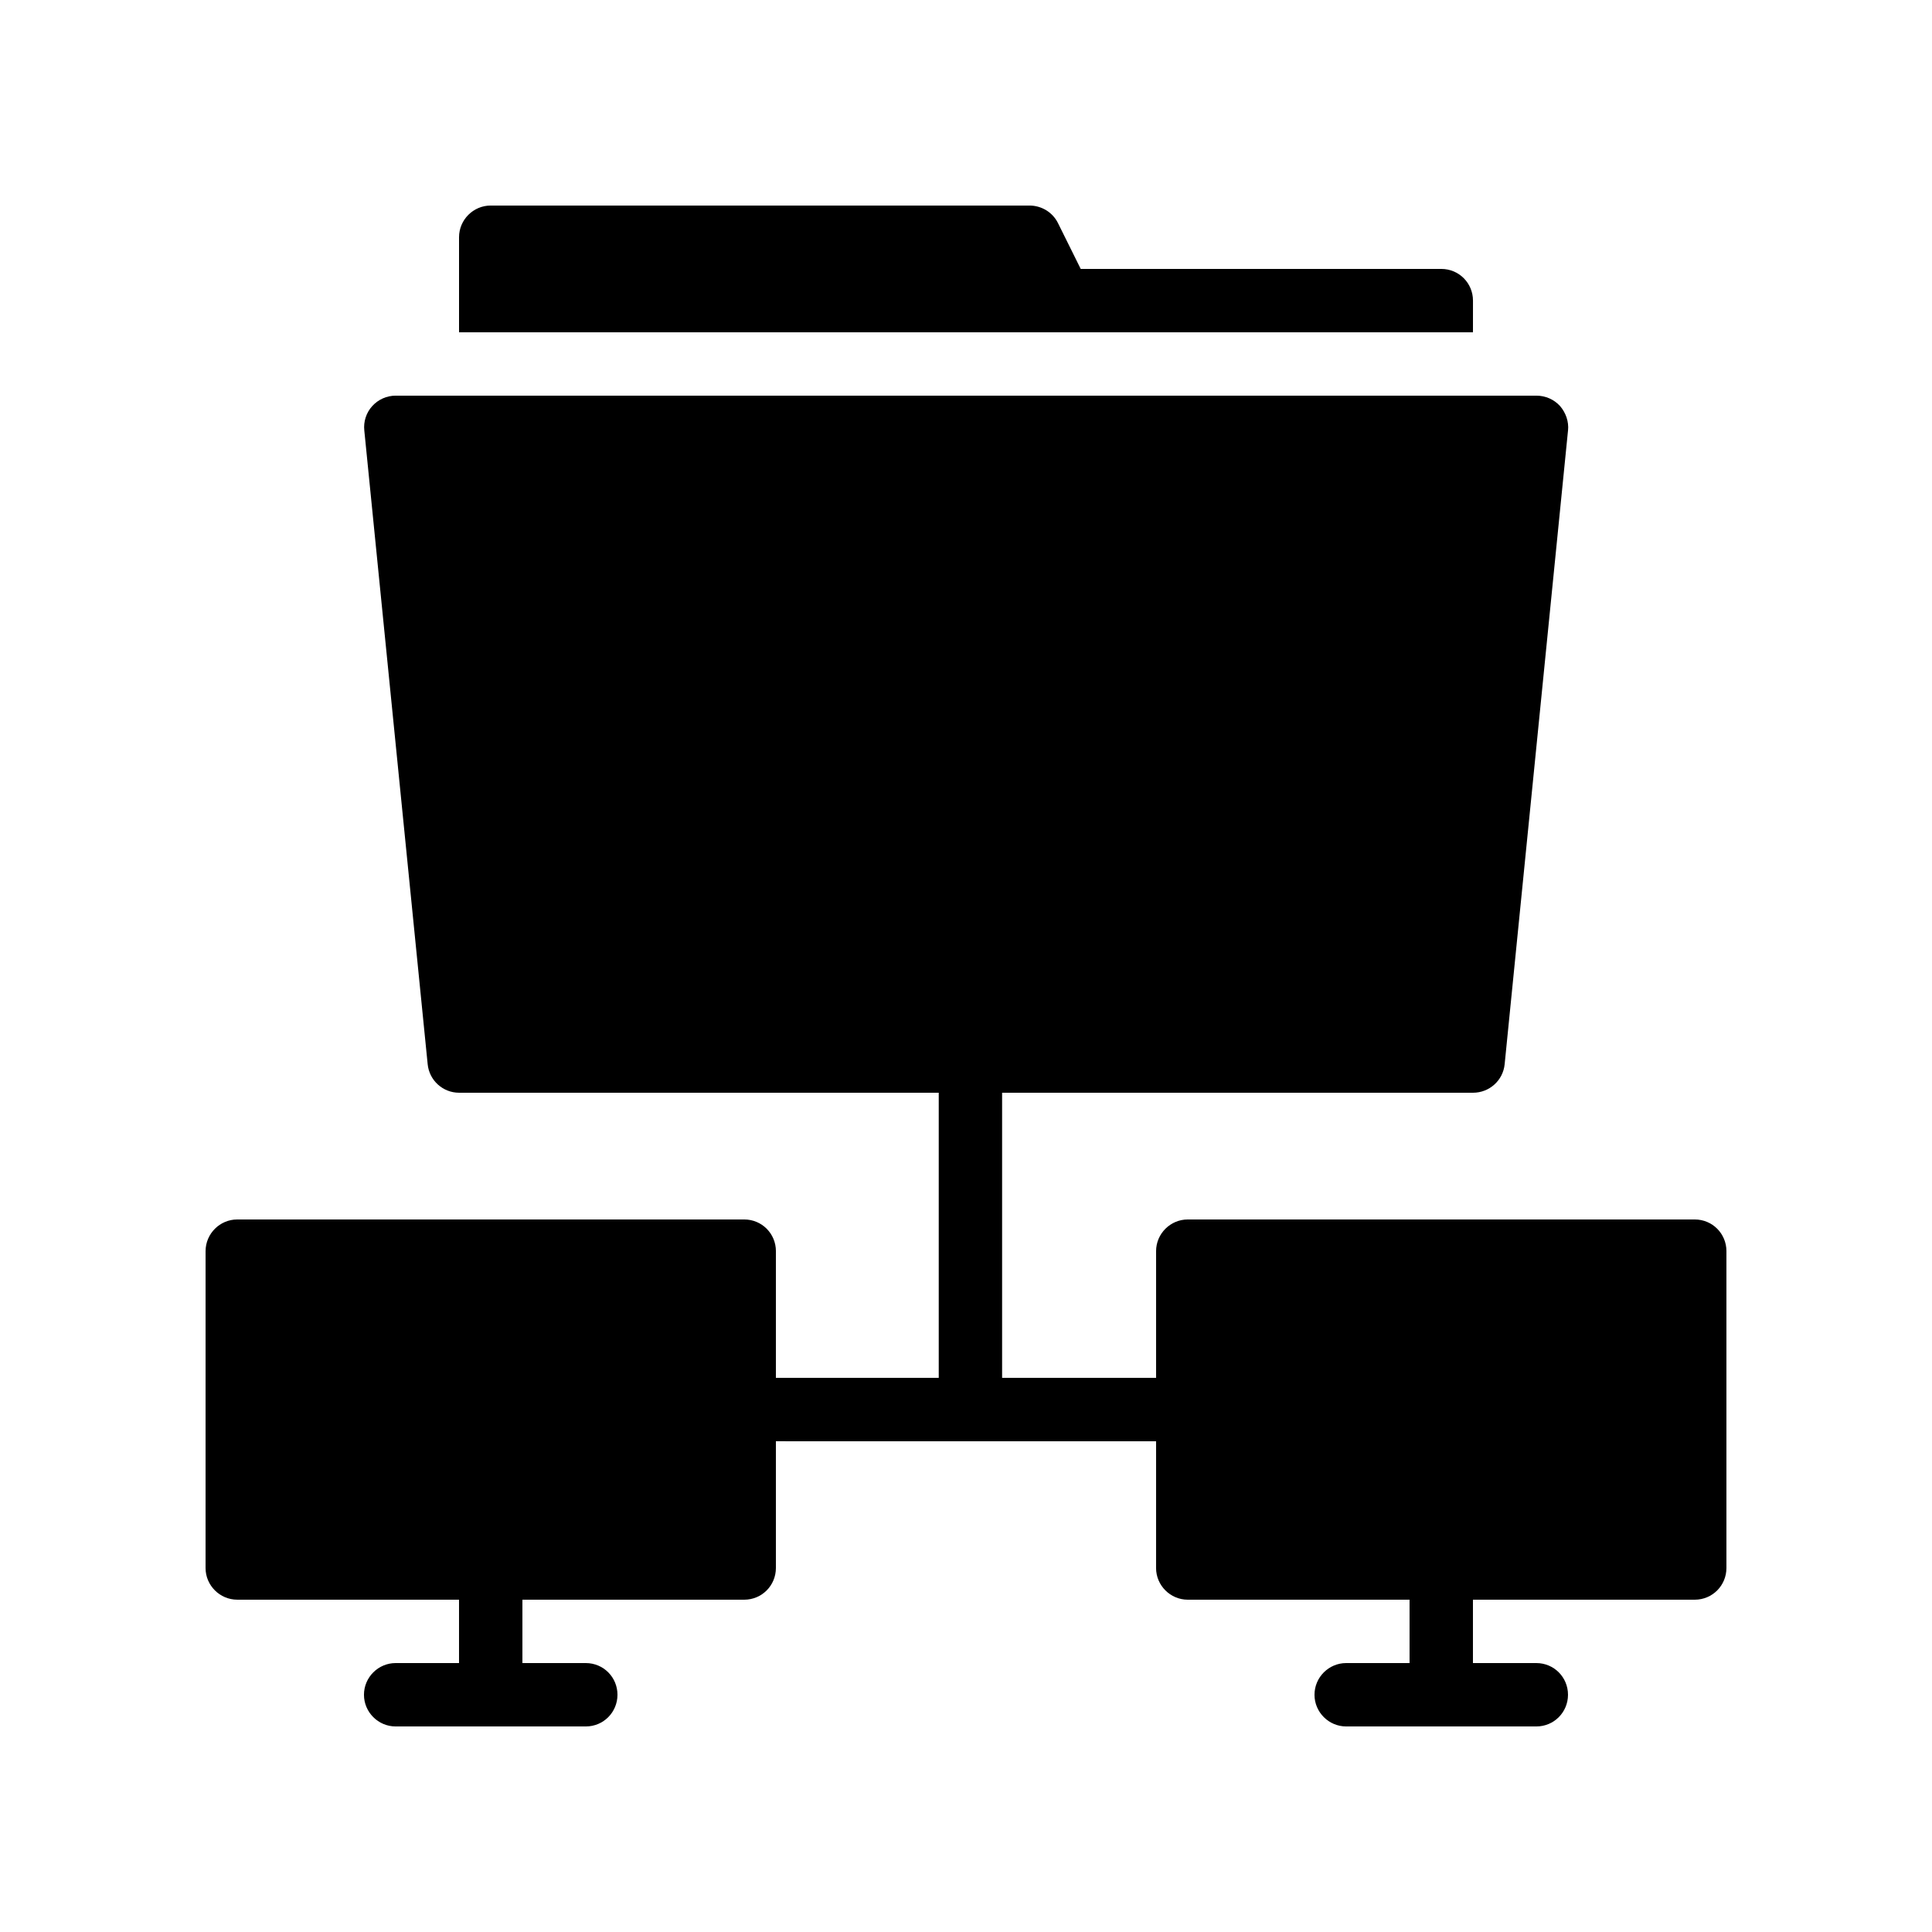 <?xml version="1.0" encoding="UTF-8"?>
<!-- Uploaded to: SVG Repo, www.svgrepo.com, Generator: SVG Repo Mixer Tools -->
<svg fill="#000000" width="800px" height="800px" version="1.1" viewBox="144 144 512 512" xmlns="http://www.w3.org/2000/svg">
 <g>
  <path d="m601.52 475.57v83.969c0 4.617-3.695 8.398-8.398 8.398h-58.777v16.793h16.793c4.703 0 8.398 3.777 8.398 8.398 0 4.617-3.695 8.398-8.398 8.398h-50.383c-4.617 0-8.398-3.777-8.398-8.398 0-4.617 3.777-8.398 8.398-8.398h16.793v-16.793h-58.777c-4.617 0-8.398-3.777-8.398-8.398l0.004-83.969c0-4.617 3.777-8.398 8.398-8.398h134.35c4.703 0 8.398 3.781 8.398 8.398z"/>
  <path d="m349.62 475.57v83.969c0 4.617-3.695 8.398-8.398 8.398h-58.777v16.793h16.793c4.703 0 8.398 3.777 8.398 8.398 0 4.617-3.695 8.398-8.398 8.398h-50.383c-4.617 0-8.398-3.777-8.398-8.398 0-4.617 3.777-8.398 8.398-8.398h16.793v-16.793l-58.773-0.004c-4.617 0-8.398-3.777-8.398-8.398l0.004-83.965c0-4.617 3.777-8.398 8.398-8.398h134.35c4.699 0 8.395 3.781 8.395 8.398z"/>
  <path d="m467.17 517.55c0 4.617-3.695 8.398-8.398 8.398l-117.55-0.004c-4.617 0-8.398-3.777-8.398-8.398 0-4.617 3.777-8.398 8.398-8.398h51.555v-75.57h16.793v75.57l49.207 0.004c4.699 0 8.395 3.781 8.395 8.398z"/>
  <path d="m559.54 258.09-16.793 167.94c-0.418 4.281-4.031 7.559-8.398 7.559l-268.7-0.004c-4.281 0-7.894-3.273-8.312-7.559l-16.793-167.94c-0.25-2.352 0.504-4.703 2.098-6.465 1.598-1.762 3.863-2.769 6.215-2.769h302.29c2.434 0 4.703 1.008 6.297 2.769 1.512 1.766 2.352 4.117 2.102 6.469z"/>
  <path d="m534.35 232.06h-268.7v-25.191c0-4.617 3.777-8.398 8.398-8.398h142.75c3.191 0 6.129 1.762 7.559 4.617l6.043 12.18h95.555c4.703 0 8.398 3.777 8.398 8.398z"/>
 </g>
</svg>
